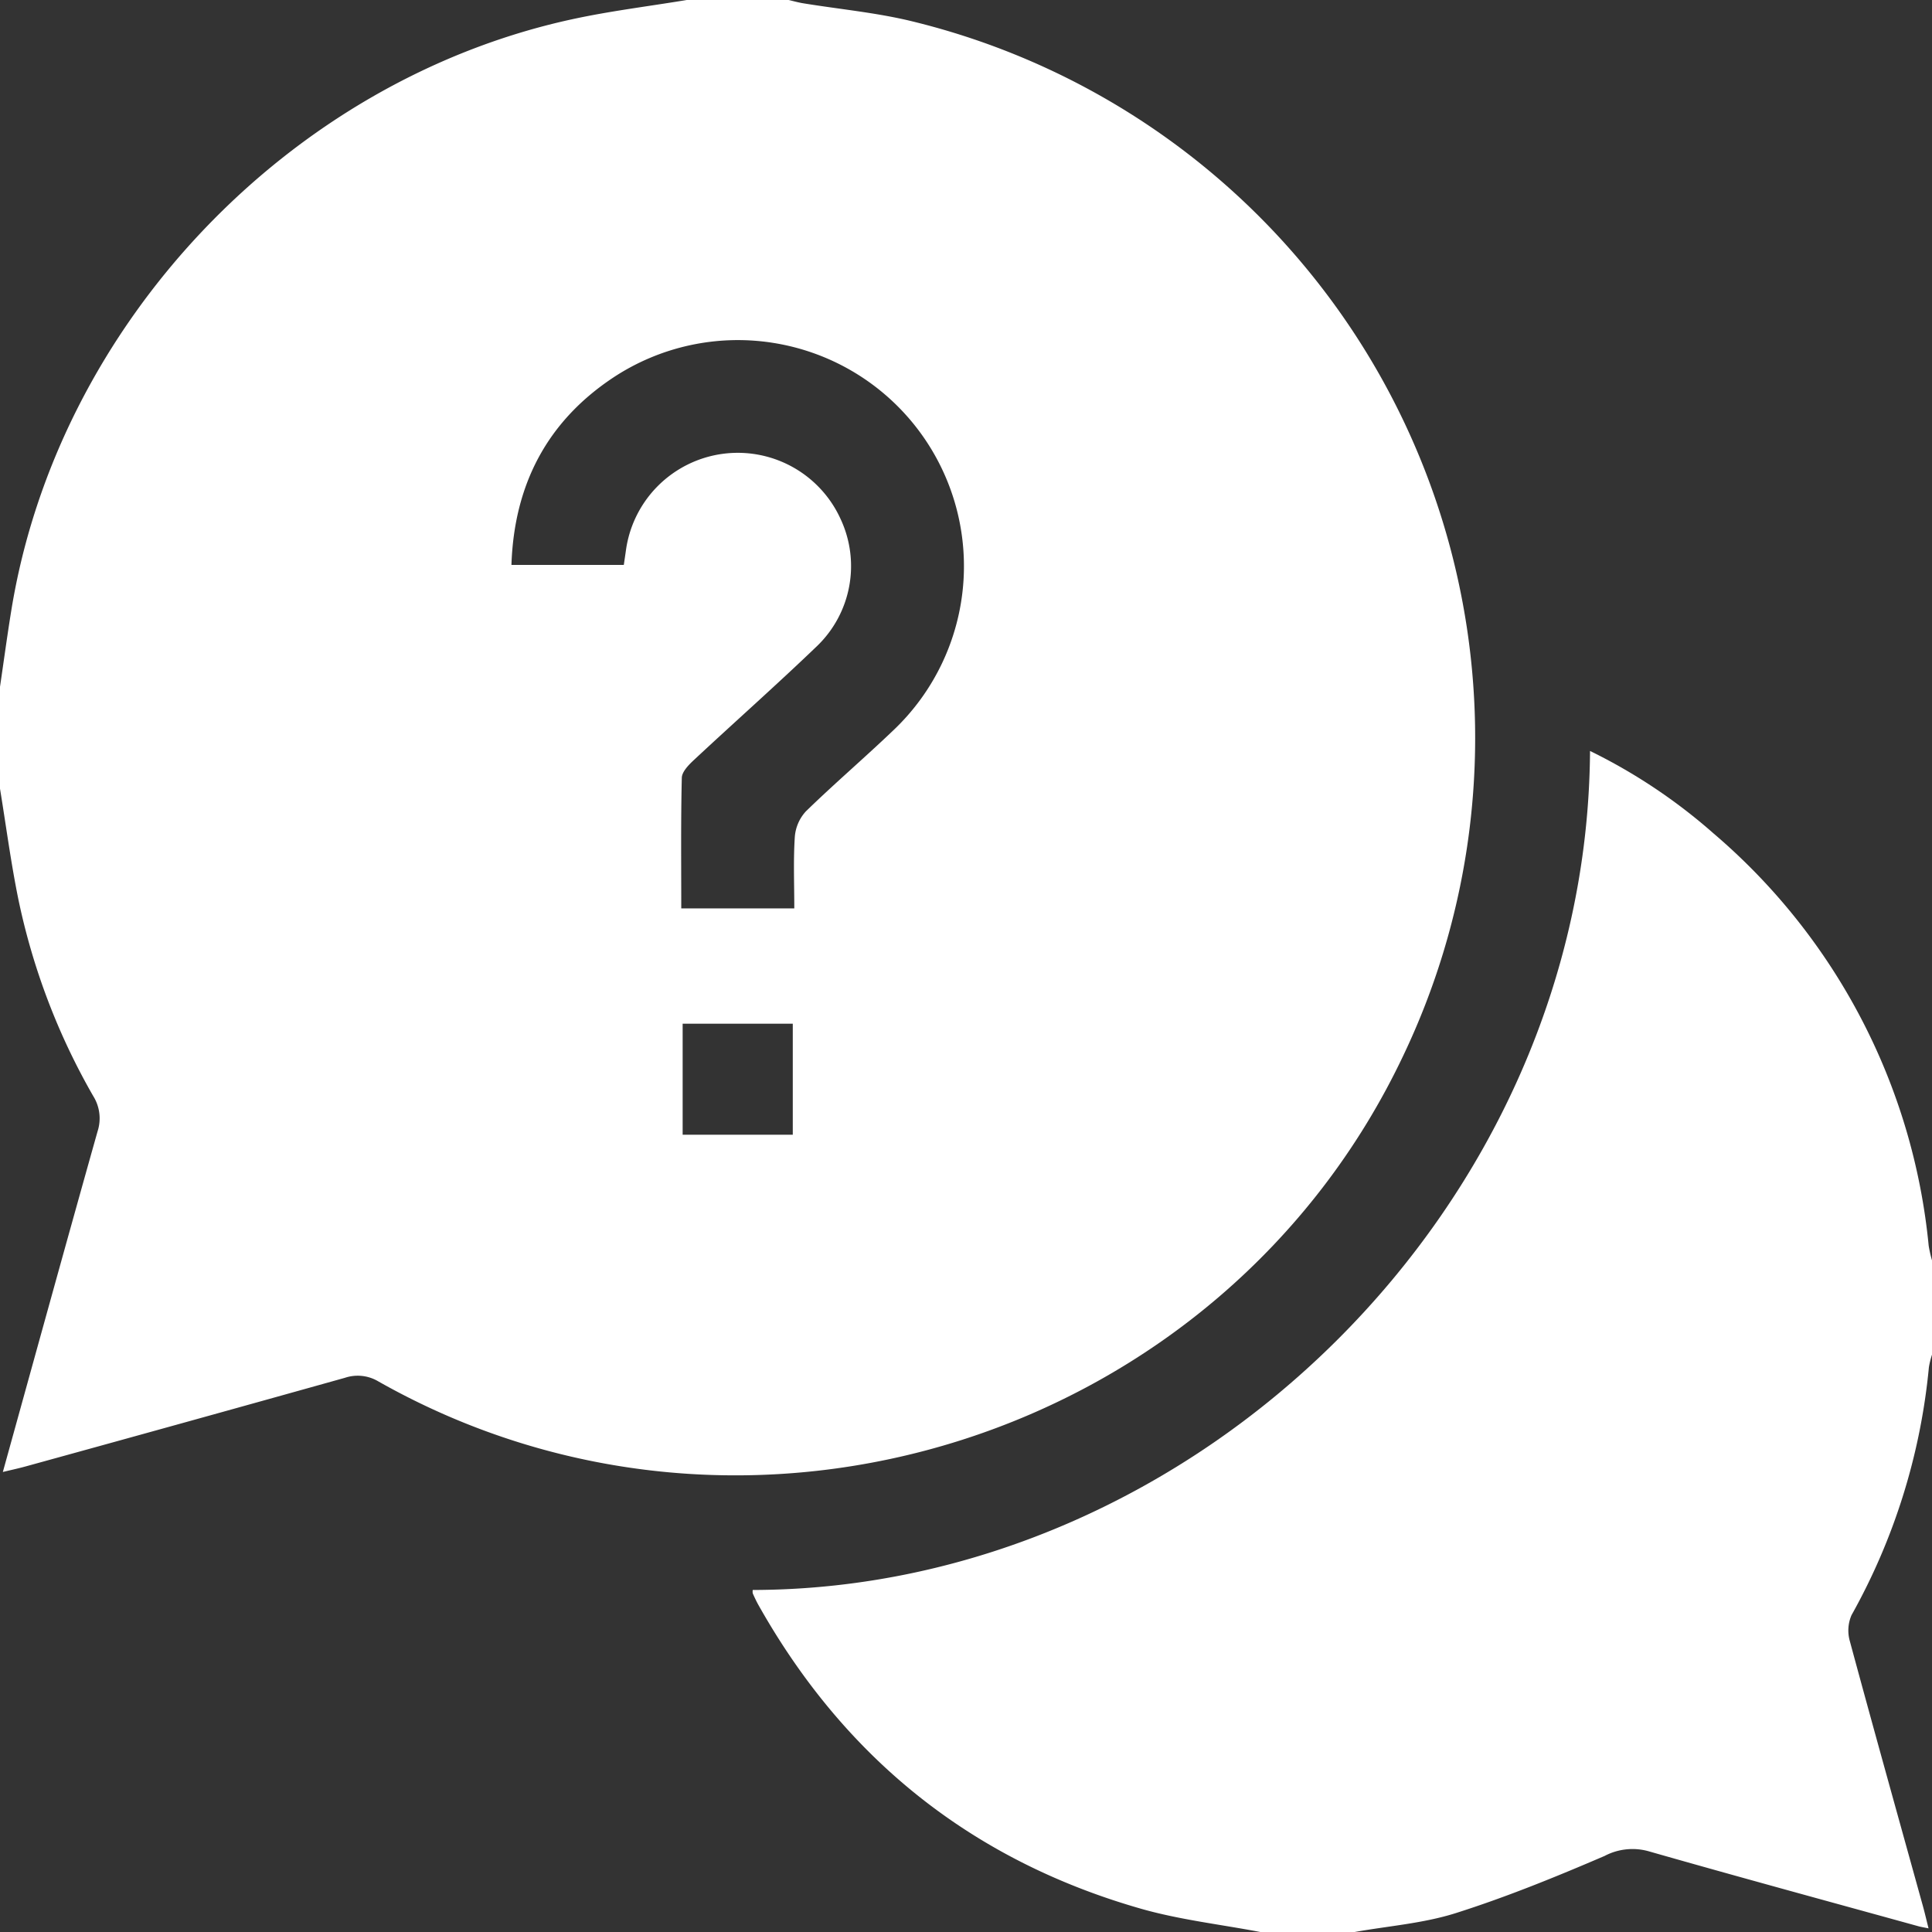 <svg id="b398699a-9ffc-4a2f-9a54-f0b4327bacde" height="25" width="25" fill="#fff" data-name="Calque 1" xmlns="http://www.w3.org/2000/svg" viewBox="0 0 187 187"><rect x="0" y="0" width="187" height="187" fill="#333333" stroke="none"/><path d="M144.473,122h9.861c.465.107.926.239,1.397.316,3.535.58,7.131.906,10.598,1.758a71.393,71.393,0,0,1,47.53,100.024c-17.531,37.111-63.569,51.795-99.227,31.616a3.896,3.896,0,0,0-3.25-.354q-15.446,4.323-30.911,8.58c-.657.182-1.326.324-2.196.535,3.109-11.212,6.11-22.105,9.172-32.98a4.07,4.07,0,0,0-.426-3.411,64.607,64.607,0,0,1-7.236-19.004c-.727-3.554-1.198-7.161-1.785-10.744v-9.861c.362-2.455.693-4.915,1.09-7.364,4.481-27.689,26.826-51.285,54.287-57.247C137.037,123.067,140.772,122.612,144.473,122ZM154.88,209.924c0-2.419-.098-4.673.05-6.911a4.104,4.104,0,0,1,1.071-2.48c2.745-2.673,5.663-5.167,8.433-7.814a21.882,21.882,0,0,0-27.142-34.132c-6.339,4.236-9.53,10.323-9.789,18.09h10.876c.083-.567.154-1.04.22-1.514a10.93,10.93,0,0,1,20.772-2.907,10.748,10.748,0,0,1-2.292,12.28c-3.904,3.75-7.962,7.339-11.922,11.032-.502.468-1.15,1.13-1.164,1.716-.1,4.18-.053,8.364-.053,12.641Zm-10.806,11.16V231.83h10.66V221.084Z" transform="translate(-78 -122)"/><path d="M199.988,309c-3.868-.737-7.819-1.183-11.589-2.263-16.335-4.679-28.635-14.549-36.971-29.355-.208-.37-.39-.757-.563-1.145a.907.907,0,0,1-.006-.342c42.771-.072,80.765-37.085,81.041-81.209a53.774,53.774,0,0,1,11.961,7.987A60.038,60.038,0,0,1,264.68,242.584a11.953,11.953,0,0,0,.32,1.405v9.131a8.189,8.189,0,0,0-.301,1.224,60.886,60.886,0,0,1-7.488,23.986,3.743,3.743,0,0,0-.16,2.531c2.312,8.551,4.702,17.082,7.066,25.619.185.666.34,1.341.548,2.168-.502-.104-.735-.138-.96-.2-8.715-2.408-17.44-4.778-26.133-7.263a5.784,5.784,0,0,0-4.255.45c-4.721,2.03-9.502,3.978-14.394,5.531-3.145.999-6.528,1.249-9.804,1.834Z" transform="translate(-78 -122)"/></svg>